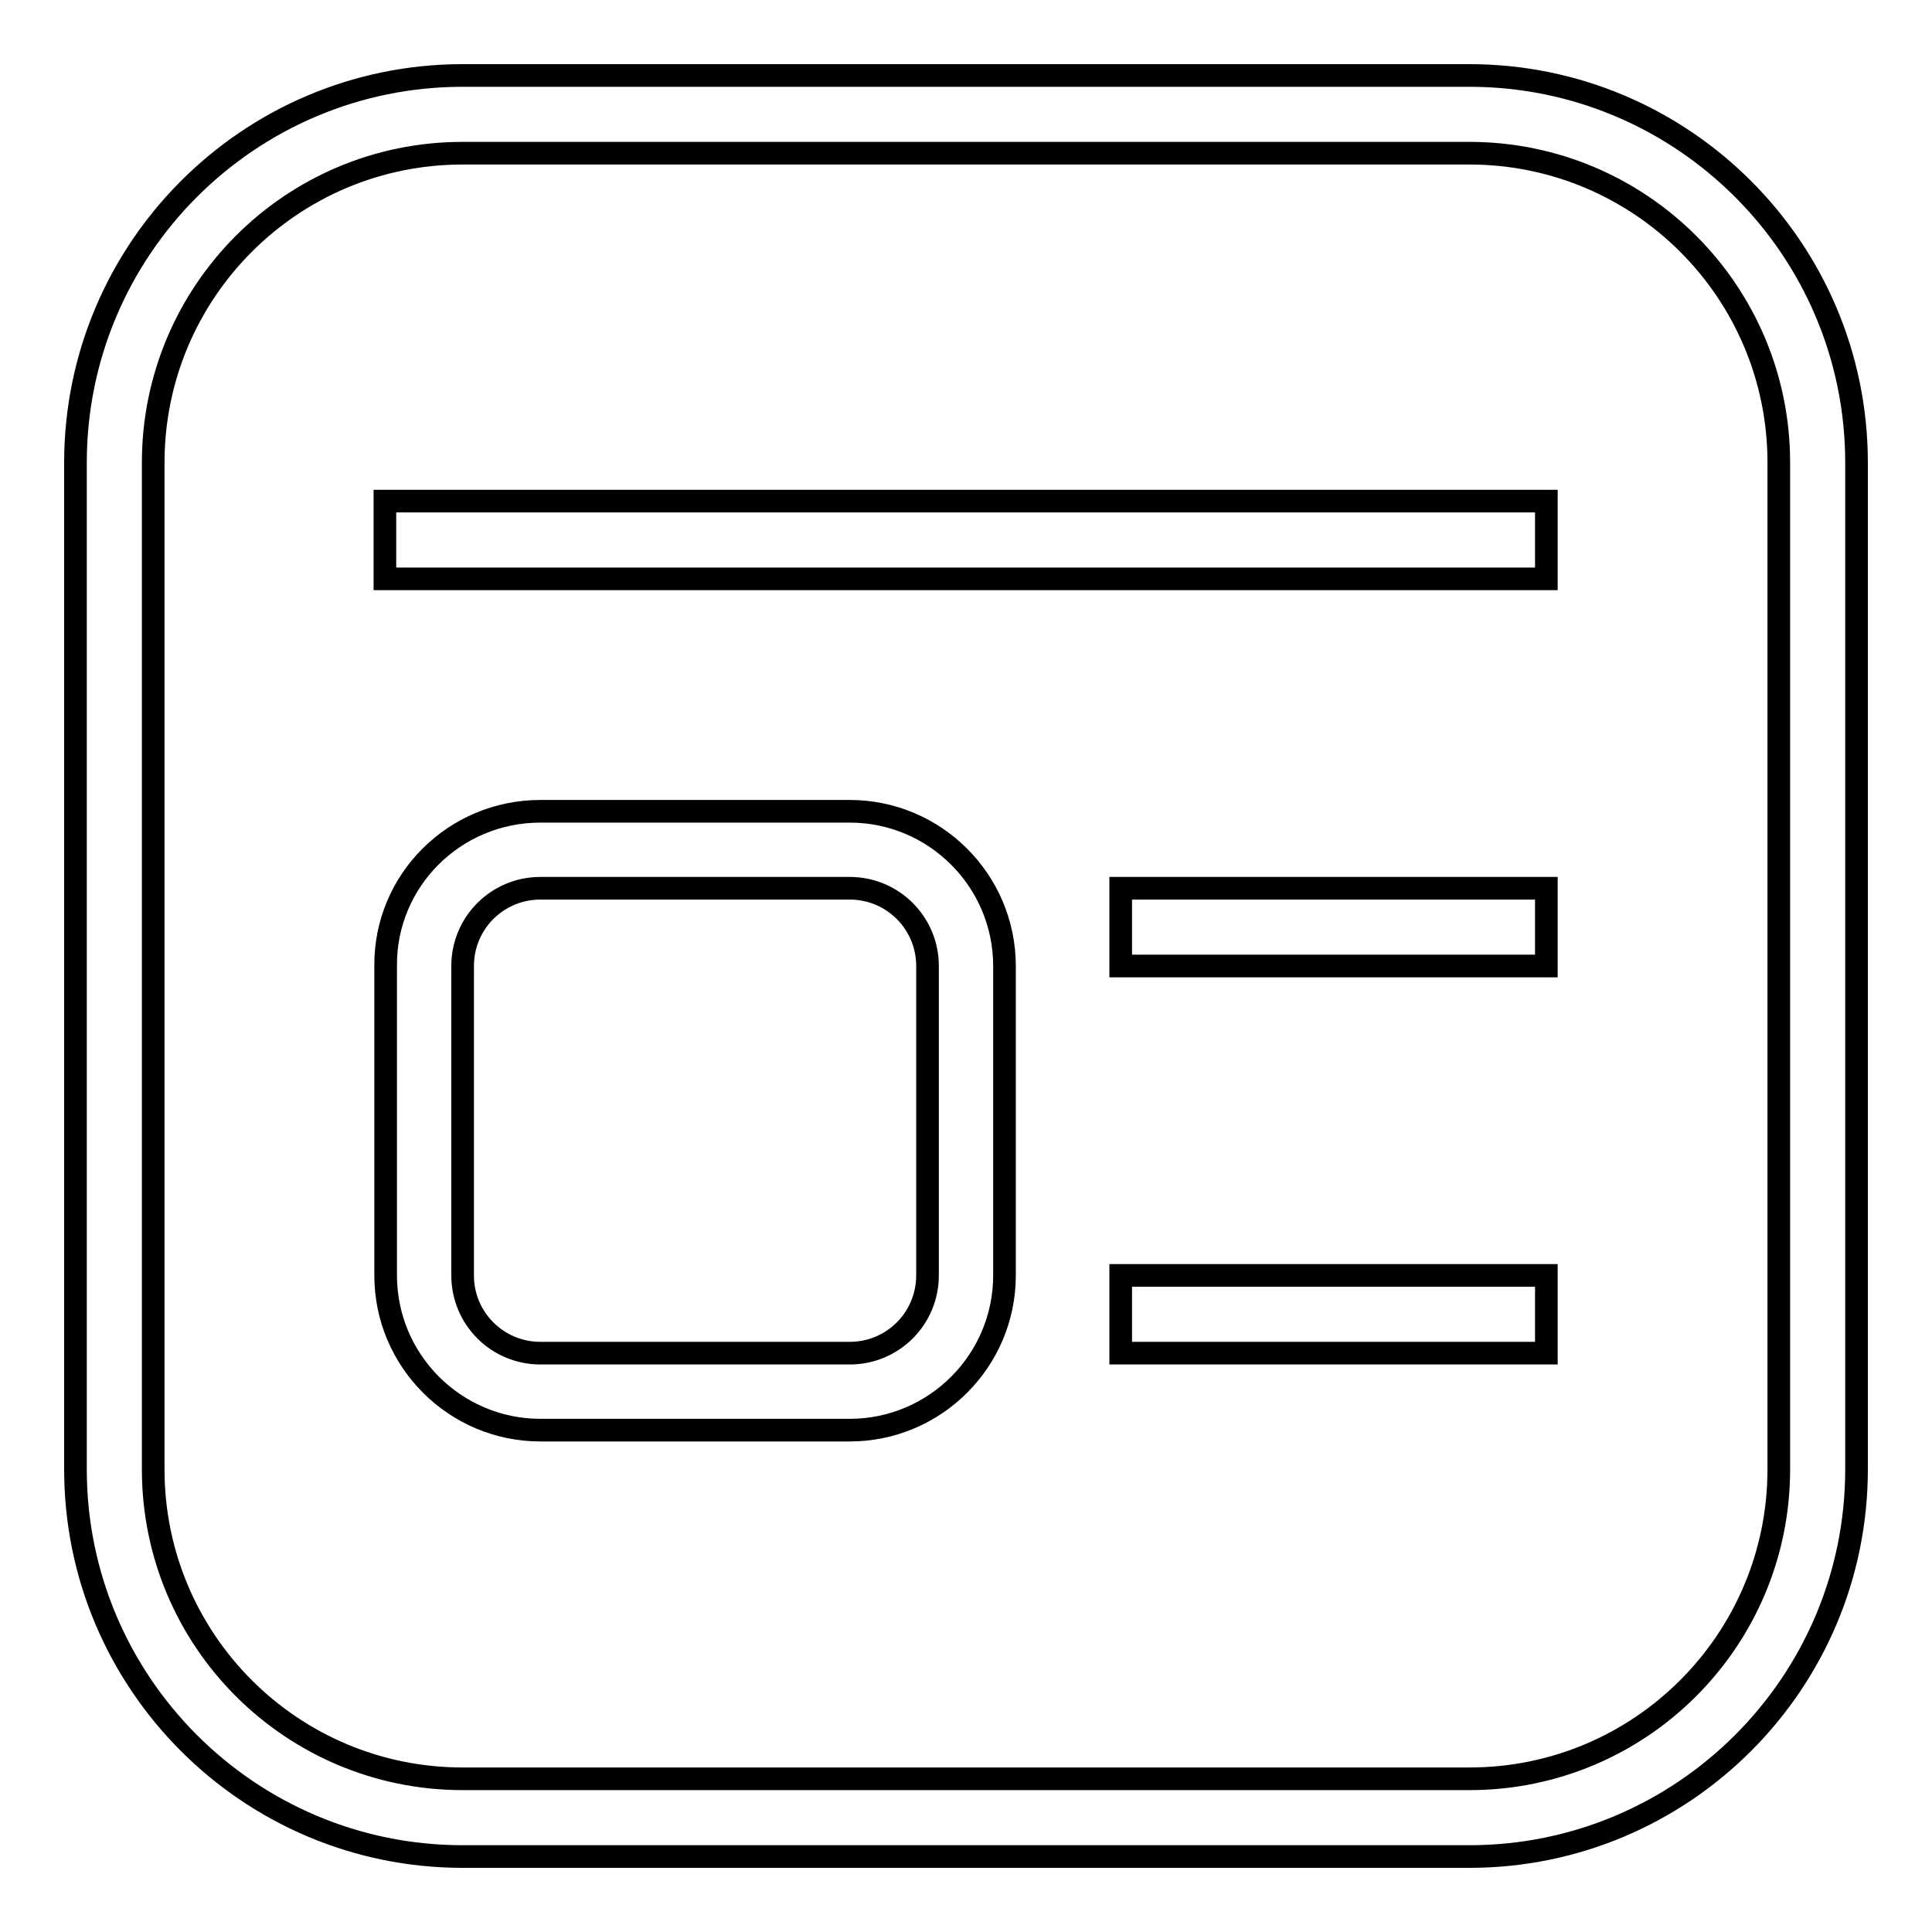 <?xml version="1.0" encoding="utf-8"?>
<!-- Svg Vector Icons : http://www.onlinewebfonts.com/icon -->
<!DOCTYPE svg PUBLIC "-//W3C//DTD SVG 1.1//EN" "http://www.w3.org/Graphics/SVG/1.1/DTD/svg11.dtd">
<svg version="1.1" xmlns="http://www.w3.org/2000/svg" xmlns:xlink="http://www.w3.org/1999/xlink" x="0px" y="0px" viewBox="0 0 256 256" enable-background="new 0 0 256 256" xml:space="preserve">
<g><g><path stroke-width="3" fill-opacity="0" stroke="#000000"  d="M194.7,246H61.3C33,246,10,223,10,194.7V61.3C10,33,33,10,61.3,10h133.4C223,10,246,33,246,61.3v133.4C246,223,223,246,194.7,246z M235.7,61.3c0-22.7-18.4-41-41-41H61.3c-22.7,0-41,18.4-41,41v133.4c0,22.7,18.4,41,41,41h133.4c22.7,0,41-18.4,41-41V61.3z M148.5,169h56.4v10.3h-56.4V169z M148.5,117.7h56.4V128h-56.4V117.7z M51,66.4h153.9v10.3H51V66.4z M71.6,107.5h41c11.3,0,20.5,9.2,20.5,20.5v41c0,11.3-9.2,20.5-20.5,20.5h-41c-11.3,0-20.5-9.2-20.5-20.5v-41C51,116.7,60.2,107.5,71.6,107.5z M61.3,169c0,5.7,4.6,10.3,10.3,10.3h41c5.7,0,10.3-4.6,10.3-10.3v-41c0-5.7-4.6-10.3-10.3-10.3h-41c-5.7,0-10.3,4.6-10.3,10.3L61.3,169L61.3,169z"/></g></g>
</svg>